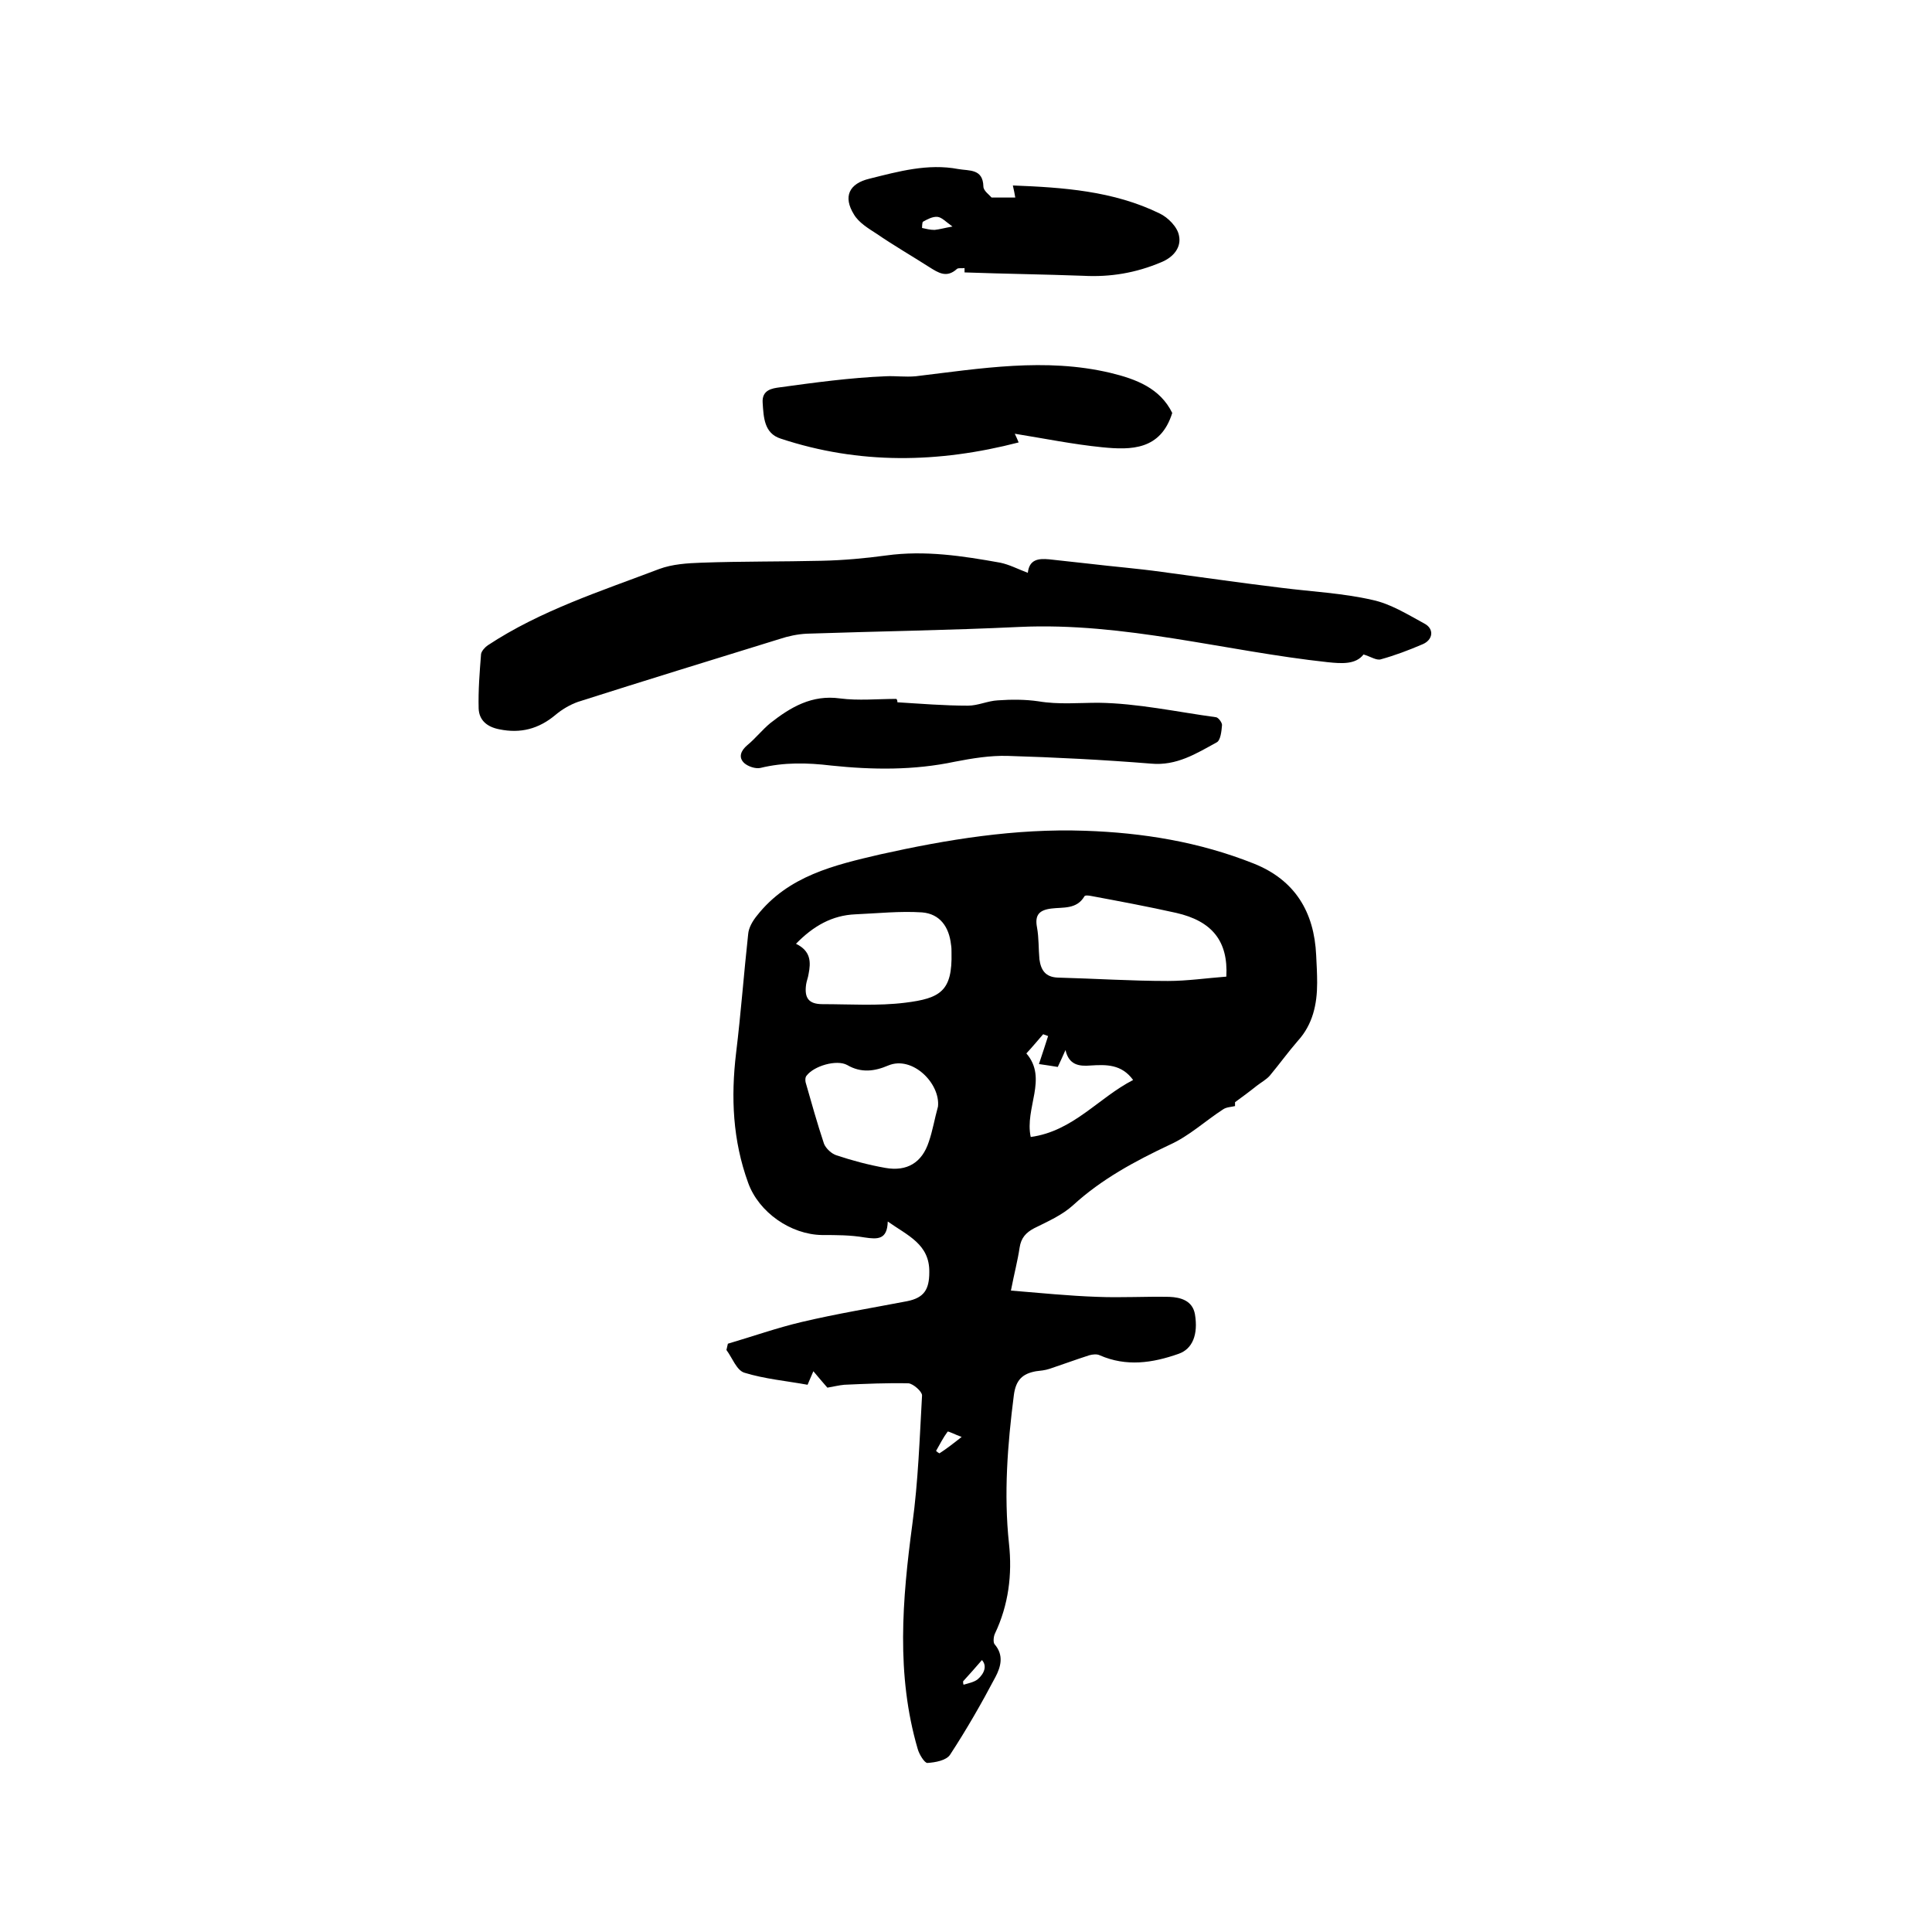 <svg enable-background="new 0 0 400 400" viewBox="0 0 400 400" xmlns="http://www.w3.org/2000/svg"><path d="m255.7 229c-.8.2-1.8.2-2.5.7-3.7 2.4-7 5.5-11 7.3-7.2 3.4-14.1 7.1-20 12.5-2.3 2.1-5.3 3.4-8.1 4.8-1.7.9-2.7 2-3 4-.4 2.7-1.1 5.3-1.8 8.9 6.2.5 12 1.1 17.9 1.3 5 .2 9.9-.1 14.9 0 2.4.1 4.8.8 5.3 3.6.7 4.2-.5 7.2-3.4 8.2-5.4 1.9-10.8 2.7-16.3.3-.6-.3-1.5-.2-2.2 0-2.8.9-5.5 1.9-8.2 2.8-.9.3-1.9.4-2.8.5-2.8.5-4.2 1.8-4.6 5-1.3 10.2-2.1 20.4-1 30.7.7 6.4-.1 12.7-2.9 18.6-.3.6-.4 1.8-.1 2.2 2 2.3 1.3 4.7.2 6.8-2.9 5.5-6 10.9-9.4 16.1-.8 1.2-3.1 1.6-4.7 1.7-.6 0-1.7-1.8-2-2.9-4.5-15.4-3.2-30.9-1.1-46.6 1.2-8.8 1.5-17.7 2-26.6 0-.8-1.8-2.4-2.8-2.5-4.4-.1-8.8.1-13.3.3-1.1.1-2.3.4-3.5.6-.9-1-1.7-2-2.9-3.4-.5 1.1-.8 1.9-1.2 2.8-4.4-.8-8.9-1.2-13.1-2.5-1.6-.5-2.5-3.1-3.7-4.7.1-.4.2-.9.3-1.3 5.1-1.5 10.2-3.3 15.3-4.5 7.2-1.7 14.5-2.9 21.8-4.3 3.5-.7 4.6-2.4 4.6-6 .1-5.8-4.5-7.6-8.6-10.5-.1 3.8-2.1 3.7-4.8 3.3-2.9-.5-5.8-.5-8.8-.5-6.5-.1-13.1-4.7-15.3-10.8-3.2-8.8-3.6-17.7-2.5-26.9 1-8.2 1.6-16.4 2.5-24.6.1-1.3.9-2.7 1.8-3.8 6.5-8.3 16.1-10.5 25.5-12.7 13.9-3.1 28-5.4 42.4-4.9 12 .4 23.7 2.3 35 6.8 8.5 3.4 12.5 10 12.9 19 .1 1.9.2 3.8.2 5.7 0 4.4-.9 8.6-4 12-2 2.3-3.8 4.8-5.8 7.2-.7.8-1.8 1.4-2.7 2.1-1.5 1.2-3 2.3-4.5 3.4zm-1.8-26.8c.4-7.3-2.9-11.5-10.4-13.2-5.8-1.3-11.7-2.4-17.6-3.5-.5-.1-1.3-.2-1.4.1-1.6 2.7-4.4 2.2-6.8 2.5-2.5.3-3.5 1.3-3 3.9.4 2.2.3 4.4.5 6.6.3 2.2 1.2 3.7 3.8 3.8 7.6.2 15.2.7 22.8.7 4 0 8.1-.6 12.1-.9zm-89.1-6.8c3.1 1.5 3.1 3.8 2.6 6.3-.1.7-.4 1.4-.5 2.1-.4 2.8.5 4.1 3.4 4.1 5.7 0 11.5.4 17.1-.3 7.3-.9 9.8-2.4 9.6-10.4 0-.5 0-1.1-.1-1.6-.4-3.7-2.3-6.4-6-6.7-4.6-.3-9.2.2-13.8.4-4.8.2-8.7 2.4-12.3 6.1zm29.4 33.7c.5-4.8-5.3-10.6-10.3-8.5-2.8 1.2-5.6 1.6-8.5-.1-2.2-1.2-6.9.2-8.4 2.2-.3.3-.3 1-.2 1.4 1.2 4.2 2.4 8.5 3.8 12.7.4 1 1.6 2.1 2.6 2.4 3.3 1.1 6.7 2 10.1 2.6 4.5.8 7.6-1.1 9-5.4.8-2.3 1.2-4.8 1.9-7.3zm40.4-5.5c-2.4-3.3-5.6-3.2-8.8-3-2.4.2-4.5-.1-5.2-3.2-.6 1.4-1.1 2.4-1.6 3.5-1.3-.2-2.4-.4-3.9-.6.7-2.1 1.3-3.9 1.9-5.8-.5-.2-1.2-.4-1-.4-1.3 1.5-2.3 2.7-3.5 4 4.5 5.2-.4 11.3.9 17.3 8.8-1.2 14-8.1 21.2-11.8zm-35.5 73.9c-1.4-.5-2.7-1.2-2.9-1.1-.9 1.2-1.6 2.6-2.4 4 .2.2.5.4.7.5 1.4-.9 2.7-1.9 4.6-3.4zm.3 50.6c0 .2 0 .5.1.7 1-.3 2.1-.5 2.9-1.1 1.4-1.2 2-2.8.9-4-1.4 1.6-2.6 3-3.9 4.4z"/><path d="m212.8 118.6c.3-2.8 2.2-3 4.4-2.8 2.7.3 5.5.6 8.2.9 5 .6 10.1 1 15.1 1.7 8.3 1.1 16.5 2.3 24.8 3.3 6.3.8 12.7 1.1 18.8 2.5 3.8.8 7.3 3 10.8 4.9 2.1 1.1 1.8 3.4-.4 4.3-2.8 1.2-5.7 2.3-8.6 3.1-.9.3-2.2-.6-3.6-1-1.6 2.1-4.5 1.9-7.4 1.6-21.3-2.3-42.1-8.3-63.8-7.3-14.7.7-29.4.9-44.1 1.4-1.9.1-3.8.5-5.6 1.1-13.9 4.3-27.9 8.6-41.7 13-1.7.6-3.4 1.6-4.8 2.8-3.4 2.8-7.1 3.8-11.5 2.9-2.6-.5-4.2-1.9-4.3-4.3-.1-3.8.2-7.5.5-11.3.1-.6.8-1.4 1.4-1.8 10.9-7.2 23.4-11.2 35.5-15.8 2.7-1 5.8-1.2 8.7-1.3 8.3-.3 16.7-.2 25-.4 4.4-.1 8.9-.5 13.3-1.1 8-1.1 15.8.1 23.6 1.5 1.9.4 3.6 1.3 5.7 2.1z"/><path d="m242.7 85.5c-2.4 7.7-8.5 7.7-14.5 7.1s-11.9-1.8-18.1-2.8c.3.6.5 1.1.8 1.8-16.6 4.3-33 4.6-49.3-.8-3.4-1.1-3.5-4.4-3.7-7.4-.2-2.7 2-3 3.5-3.2 7.3-1 14.6-2 22-2.3 2-.1 4 .2 6.2 0 13.4-1.6 26.8-3.9 40.3-.7 5.4 1.3 10.3 3.2 12.8 8.3z"/><path d="m185.8 145.4c4.9.3 9.7.7 14.6.7 2.1 0 4.1-1 6.2-1.1 2.8-.2 5.7-.2 8.4.2 4.2.7 8.3.3 12.4.3 8.1.1 16.3 1.9 24.4 3 .5.1 1.3 1.2 1.2 1.7-.1 1.2-.3 3.1-1.1 3.5-4.2 2.3-8.3 4.9-13.6 4.4-9.9-.8-19.8-1.3-29.7-1.6-3.6-.1-7.3.5-10.9 1.2-8.5 1.8-17 1.7-25.6.8-5-.6-9.8-.7-14.7.5-1 .2-2.5-.3-3.3-1-1.3-1.2-.7-2.6.6-3.7 1.7-1.4 3.1-3.2 4.8-4.6 4.2-3.3 8.6-5.9 14.4-5.1 3.8.5 7.8.1 11.7.1.2.3.2.5.2.7z"/><path d="m199.7 56.4c0 .2 0-.4 0-.9-.5.1-1.3-.1-1.6.2-2.1 1.9-3.8.8-5.7-.4-3.6-2.3-7.4-4.5-10.9-6.9-1.7-1.1-3.7-2.3-4.7-4-2.3-3.7-1-6.4 3.2-7.4 6-1.5 12.1-3.2 18.4-2 2.3.4 5.1-.1 5.2 3.6 0 .9 1.2 1.7 1.7 2.3h4.9c-.1-.7-.3-1.6-.5-2.5 10.3.4 20.8 1.1 30.4 5.8 1.7.8 3.7 2.8 4 4.6.5 2.3-1 4.4-3.7 5.5-5.2 2.2-10.5 3.1-16.1 2.8-8.1-.3-16.2-.4-24.6-.7zm-2.5-9.5c-1.4-1-2.2-1.9-3.1-2-1-.1-2.1.5-3 1-.2.1-.2 1.3-.2 1.3.9.2 1.7.4 2.6.4 1-.1 2-.4 3.7-.7z"/></svg>